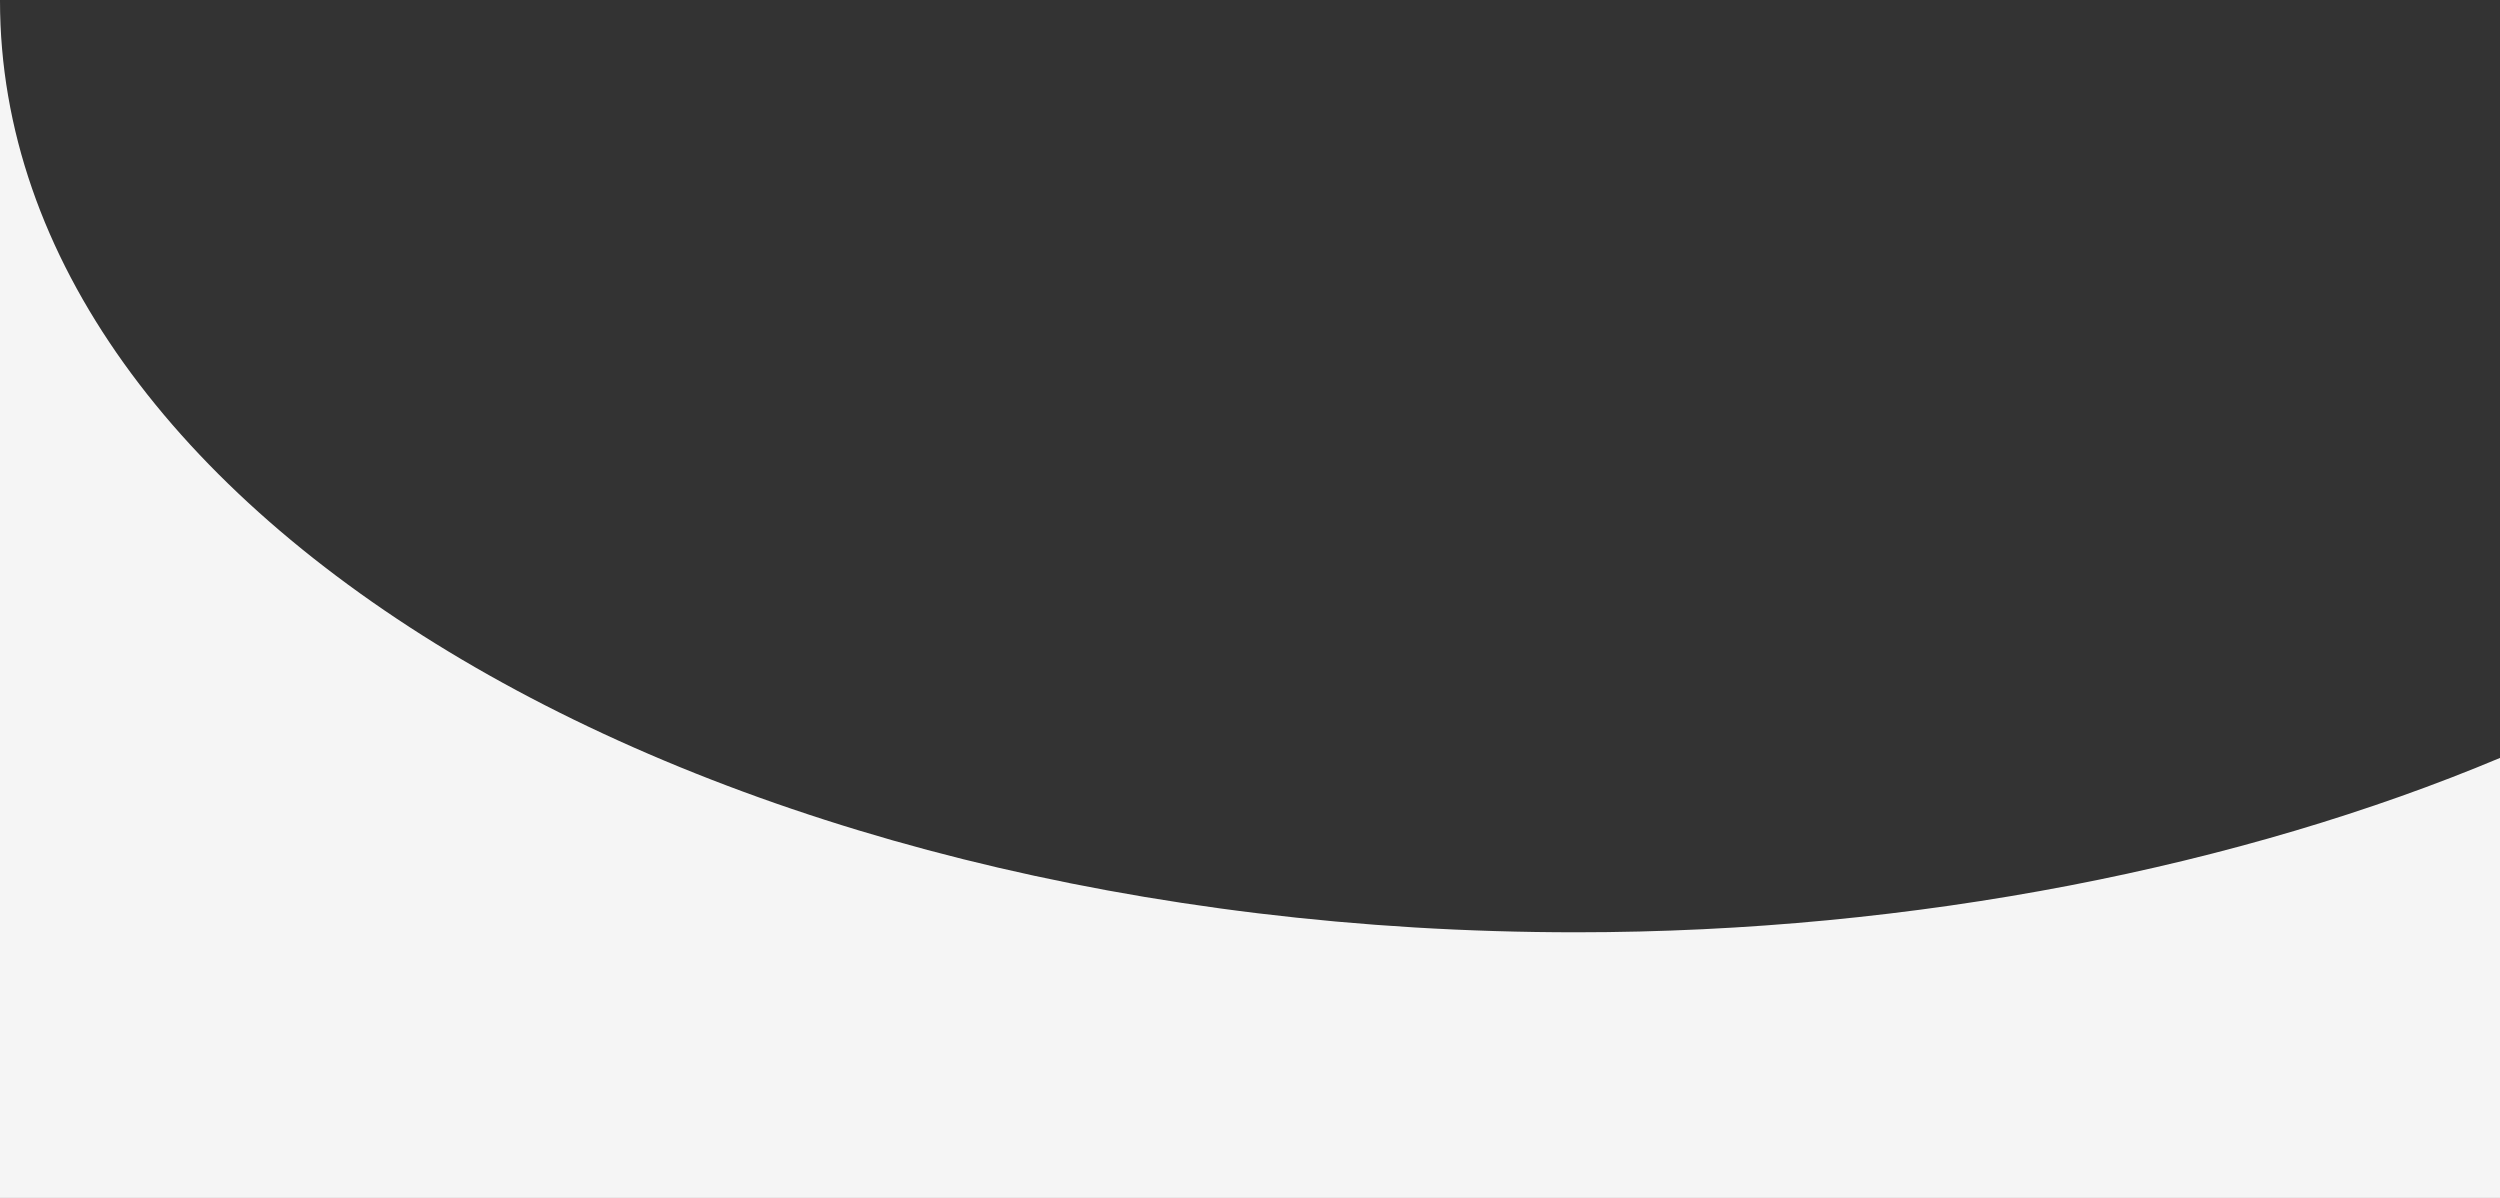 <?xml version="1.0" encoding="UTF-8"?> <svg xmlns="http://www.w3.org/2000/svg" width="1920" height="920" viewBox="0 0 1920 920" fill="none"><rect x="0" y="0" width="1920" height="920" fill="#333333" stroke="none"/><path d="M1210.37 716C1471.45 716 1722.41 665.075 1920 582.091V920H0V0.499C0 395.743 542.188 716 1210.37 716Z" fill="#F5F5F5"></path></svg> 